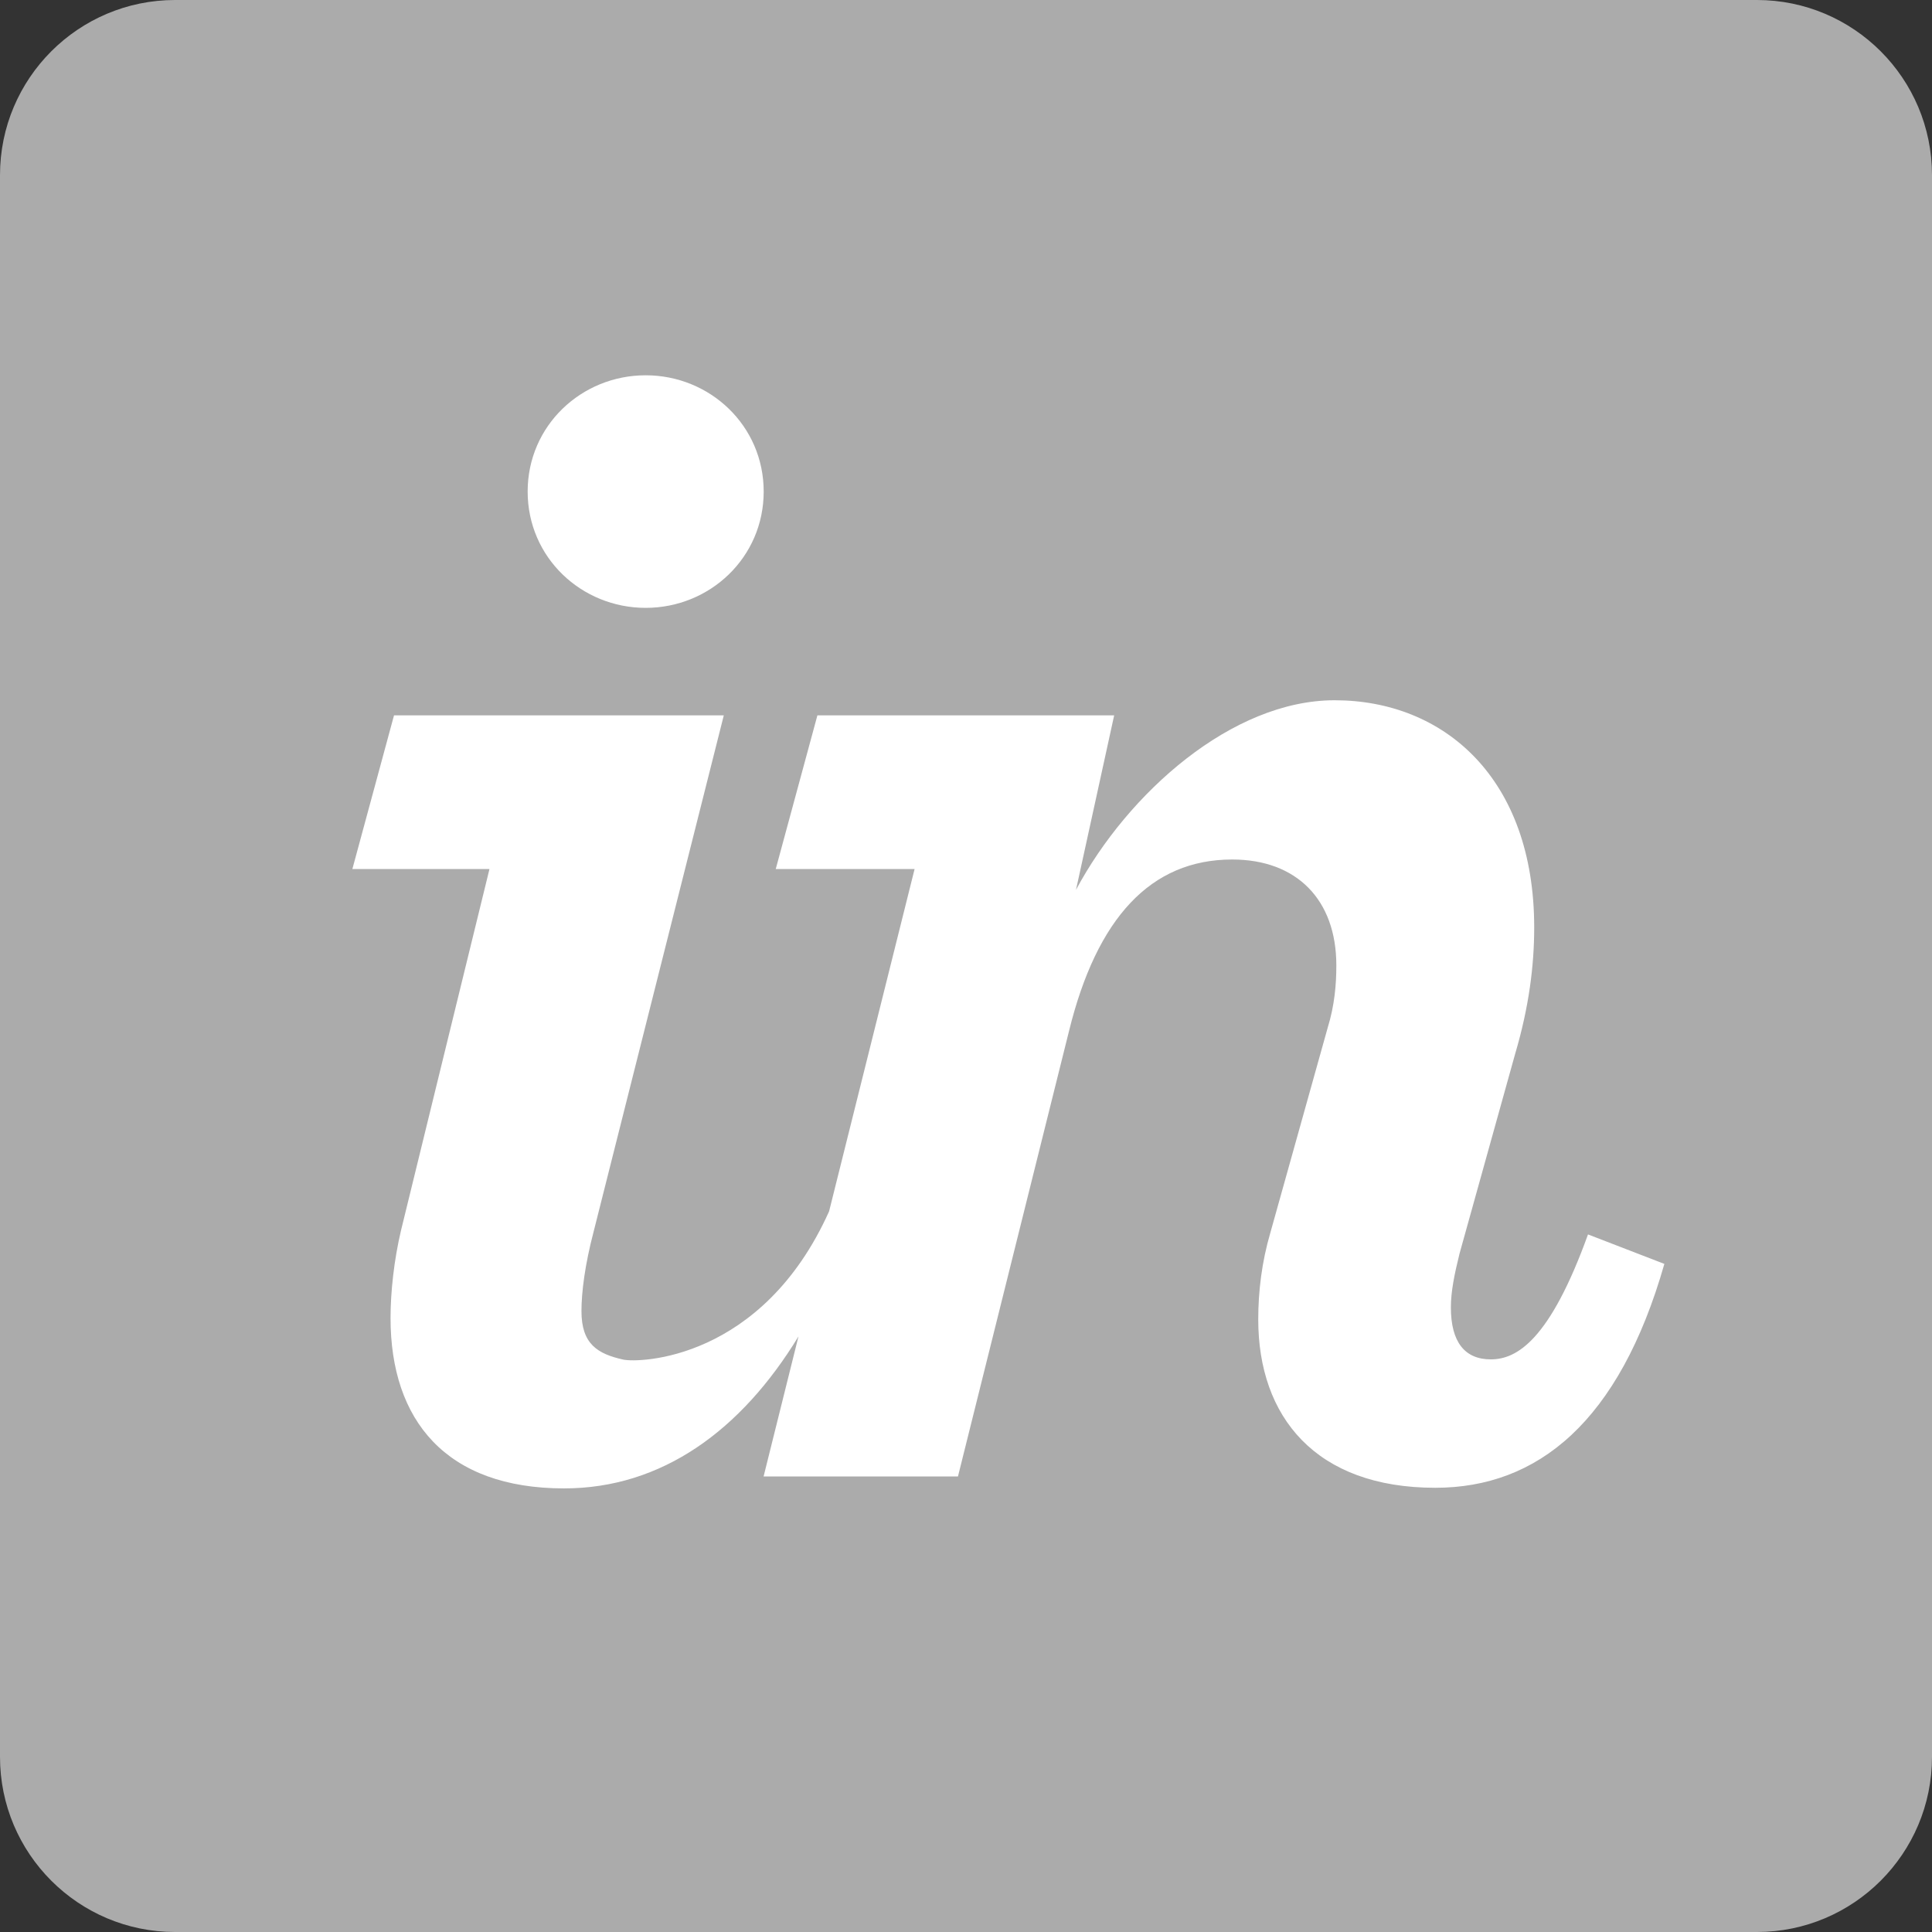 <svg xmlns="http://www.w3.org/2000/svg" width="140" height="140" viewBox="0 0 140 140" fill="none"><rect x="0" y="0" width="140" height="140" fill="#333333" stroke="none"/><g clip-path="url(#clip0_1_154)"><path d="M127.309 0H12.691C5.682 0 0 5.682 0 12.691V127.309C0 134.318 5.682 140 12.691 140H127.309C134.318 140 140 134.318 140 127.309V12.691C140 5.682 134.318 0 127.309 0Z" fill="#ABABAB"></path><path d="M46.788 44.048C51.442 44.048 55.34 40.4 55.34 35.62C55.34 30.842 51.442 27.195 46.788 27.195C42.134 27.195 38.236 30.842 38.236 35.62C38.236 40.4 42.134 44.048 46.788 44.048ZM29.055 89.176C28.552 91.314 28.3 93.623 28.3 95.507C28.3 102.928 32.325 107.855 40.877 107.855C47.97 107.855 53.721 103.643 57.861 96.842L55.333 106.988H69.418L77.468 74.701C79.48 66.526 83.379 62.283 89.29 62.283C93.944 62.283 96.836 65.177 96.836 69.955C96.836 71.339 96.71 72.847 96.207 74.482L92.056 89.323C91.428 91.461 91.177 93.6 91.177 95.611C91.177 102.657 95.326 107.81 104.005 107.81C111.425 107.81 117.336 103.033 120.606 91.587L115.073 89.451C112.306 97.119 109.916 98.505 108.029 98.505C106.142 98.505 105.136 97.249 105.136 94.735C105.136 93.603 105.389 92.346 105.765 90.834L109.791 76.376C110.796 72.981 111.174 69.97 111.174 67.204C111.174 56.388 104.634 50.743 96.71 50.743C89.29 50.743 81.744 57.436 77.971 64.48L80.737 51.837H59.232L56.213 62.973H66.275L60.079 87.779C55.214 98.596 46.276 98.771 45.154 98.52C43.312 98.105 42.135 97.405 42.135 95.012C42.135 93.631 42.386 91.647 43.015 89.256L52.449 51.837H28.552L25.534 62.973H35.469L29.055 89.176Z" fill="white"></path></g><defs><clipPath id="clip0_1_154"><rect width="140" height="140" fill="white"></rect></clipPath></defs></svg>